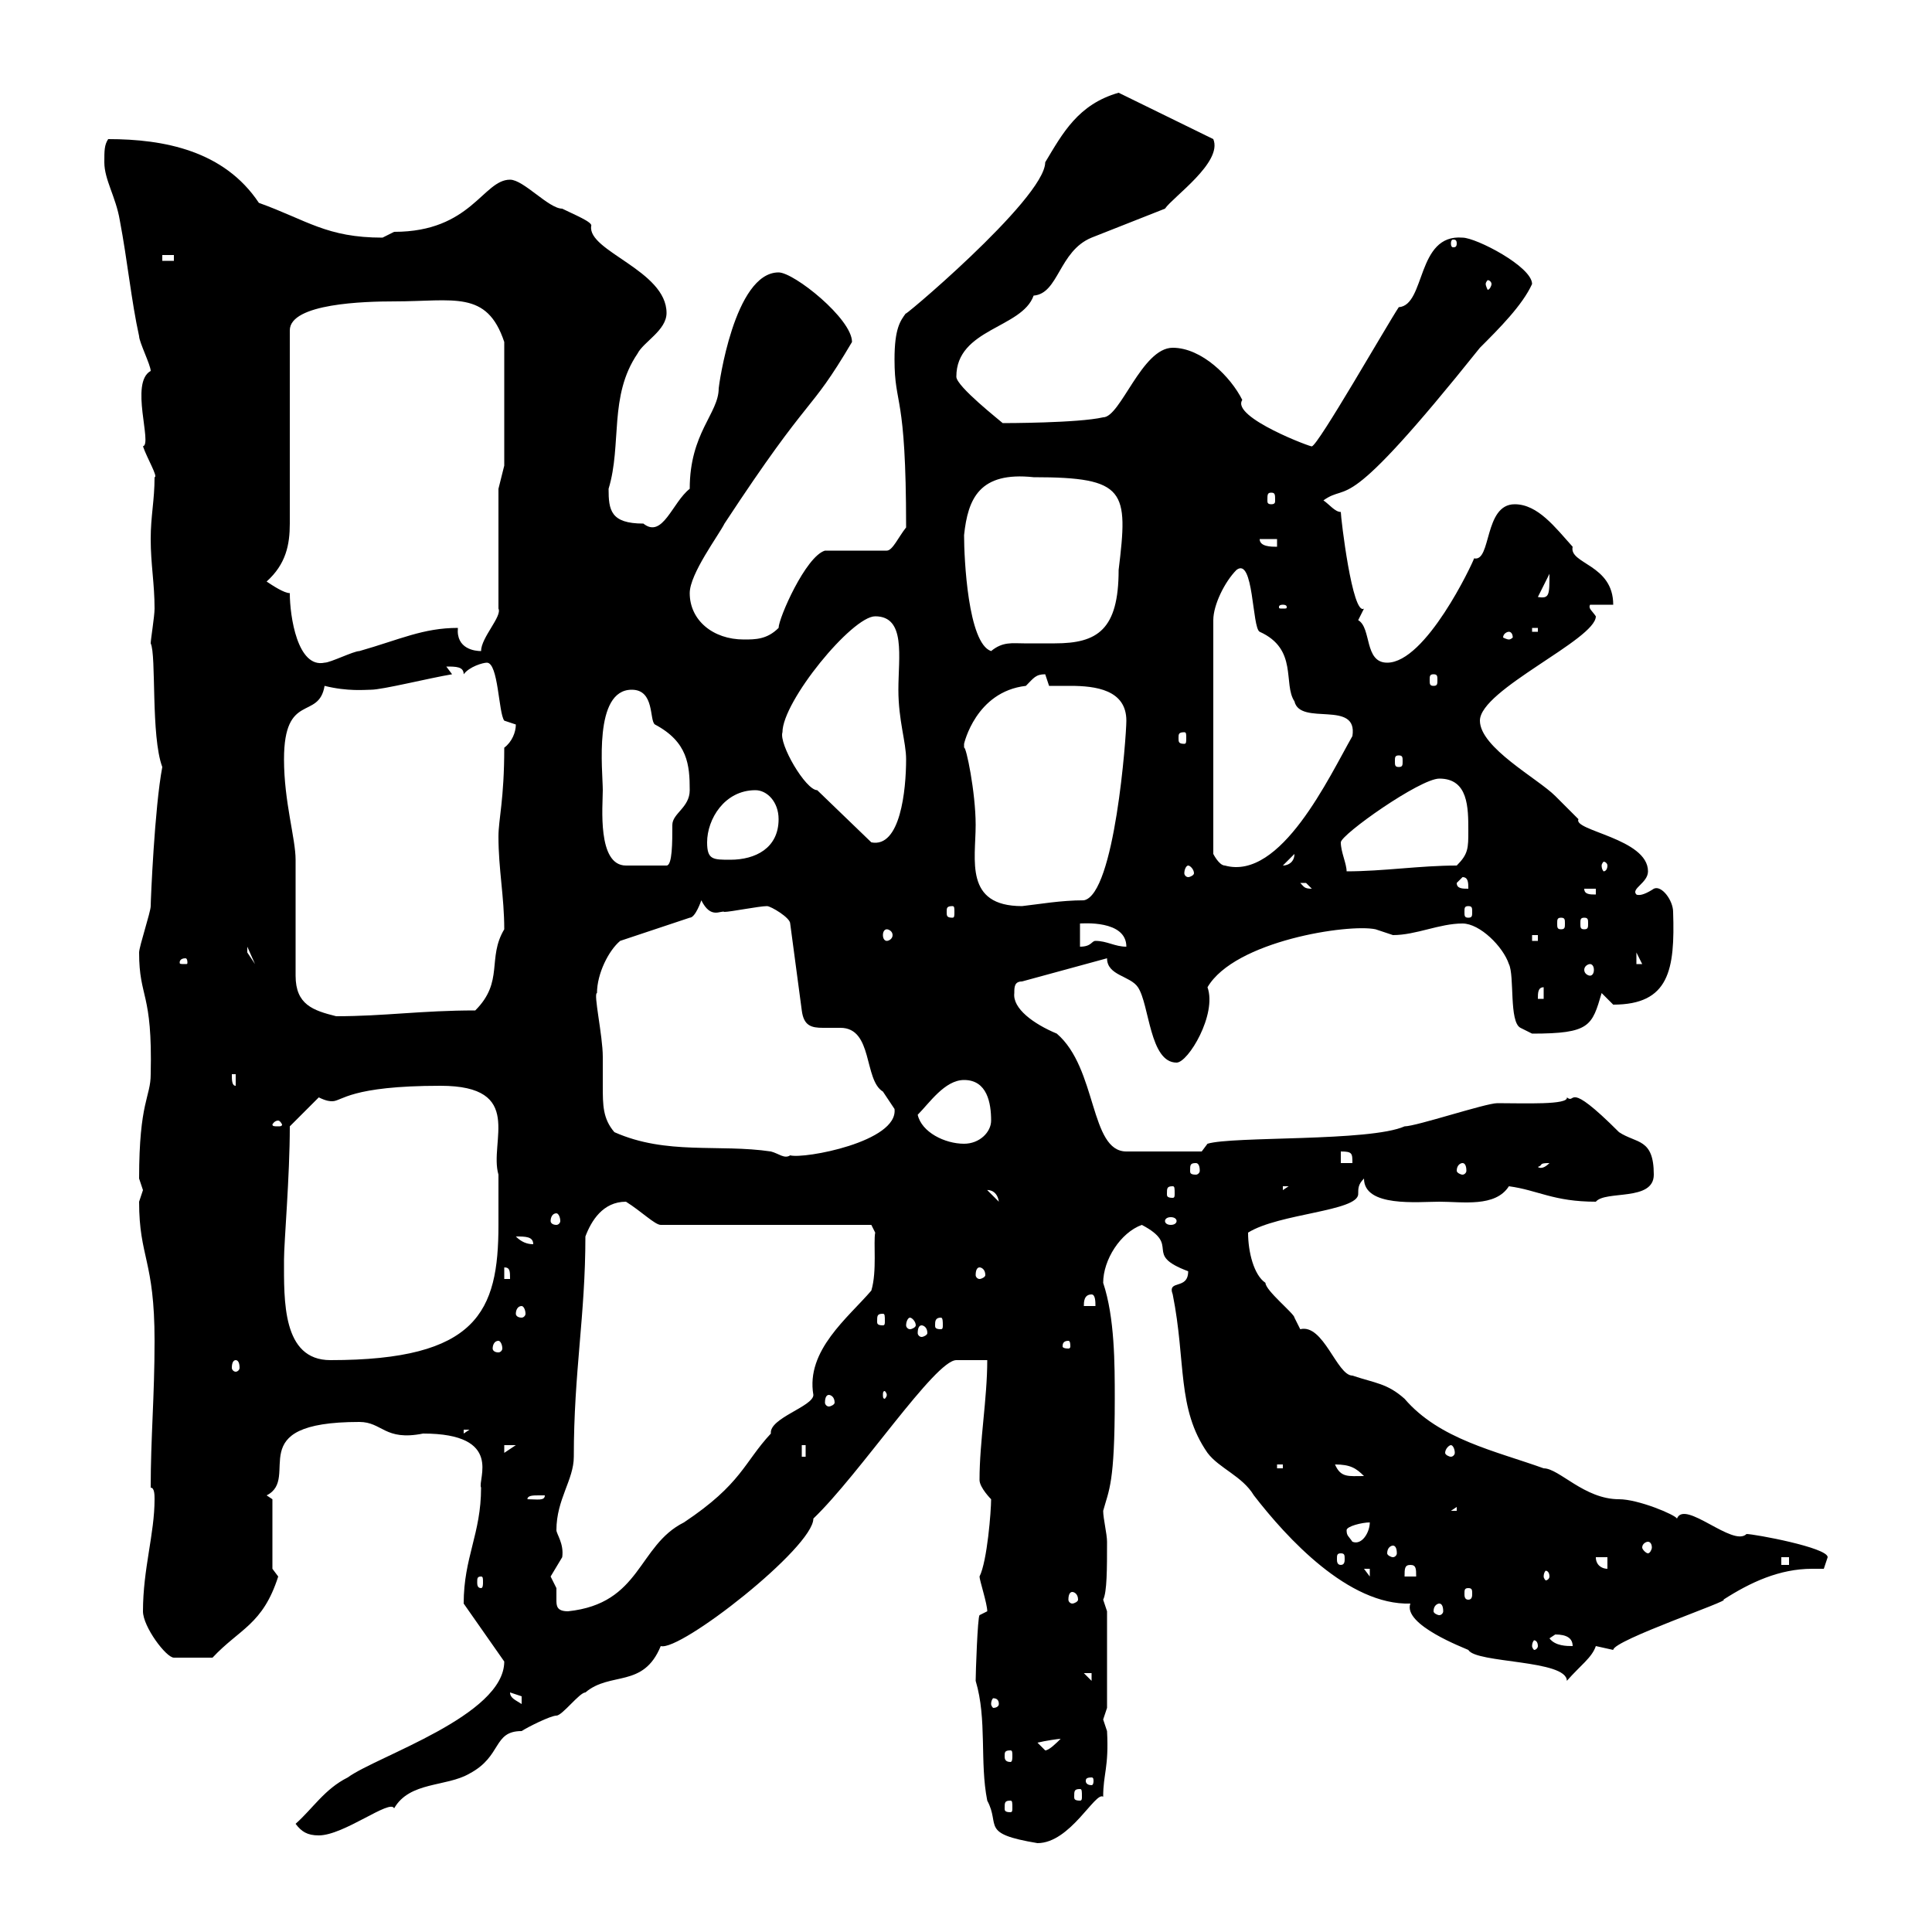 <svg xmlns="http://www.w3.org/2000/svg" xmlns:xlink="http://www.w3.org/1999/xlink" width="300" height="300"><path d="M153.30 279.60C155.40 283.50 152.10 284.70 161.10 286.20C166.20 286.20 170.10 278.10 171.30 279C171.30 275.40 172.20 274.50 171.90 268.80C171.90 268.80 171.30 267 171.30 267C171.30 267 171.90 265.20 171.90 265.20L171.90 250.20C171.90 250.20 171.30 248.40 171.30 248.40C171.90 247.20 171.90 243.60 171.90 239.40C171.90 238.20 171.30 235.80 171.30 234.60C172.20 231.30 173.10 230.40 173.10 217.20C173.10 211.80 173.10 204.60 171.30 199.20C171.30 195.60 174 191.40 177.30 190.20C183.60 193.50 177.30 194.70 184.50 197.40C184.50 200.40 181.20 198.60 182.10 201C184.20 211.50 182.70 218.70 187.50 225.60C189.30 228 192.90 229.20 194.70 232.20C199.80 238.80 209.40 249.30 219 249C217.80 252.30 227.40 255.90 228 256.20C229.20 258.30 243.30 257.70 243.30 261C245.40 258.60 247.20 257.40 247.80 255.60C247.80 255.60 250.50 256.20 250.50 256.20C250.50 254.70 269.10 248.40 267.60 248.40C271.80 245.70 276.30 243.60 281.40 243.60C281.70 243.60 282.60 243.60 283.20 243.60C283.20 243.60 283.80 241.80 283.80 241.80C283.80 240.30 272.40 238.20 271.20 238.20C269.10 240.30 261.60 232.80 260.40 235.80C260.10 235.20 254.40 232.80 251.40 232.80C246 232.80 242.10 228 239.70 228C232.20 225.30 223.50 223.50 218.10 217.20C215.40 214.80 213.60 214.80 210 213.60C207.60 213.60 205.50 205.50 201.90 206.40C201.90 206.40 201 204.60 201 204.60C201 204 196.50 200.40 196.50 199.20C194.70 198 193.80 194.40 193.80 191.40C198.60 188.40 210.90 188.10 210.90 185.40C210.90 184.50 210.90 183.90 211.80 183C211.80 187.50 220.20 186.60 223.50 186.60C227.10 186.60 232.20 187.50 234.30 184.20C238.80 184.80 241.20 186.60 247.80 186.60C249.30 184.80 256.80 186.60 256.80 182.40C256.80 176.70 254.10 177.60 251.40 175.80C243 167.40 244.80 171.60 243.30 170.40C243.60 171.60 236.70 171.30 232.50 171.30C230.70 171.30 219.90 174.90 218.10 174.90C212.70 177.30 191.40 176.40 187.50 177.60L186.60 178.80L174.90 178.80C169.20 178.80 170.40 165.90 164.10 160.50C160.50 159 157.20 156.60 157.50 154.20C157.50 153.30 157.50 152.40 158.70 152.40L171.90 148.80C171.90 151.50 175.50 151.50 176.70 153.30C178.50 156 178.50 165 182.70 165C184.50 165 189 157.50 187.50 153.30C191.70 146.10 209.40 143.40 213.60 144.30C213.60 144.30 216.30 145.20 216.30 145.20C219.90 145.20 223.50 143.40 227.10 143.40C229.80 143.40 233.40 147 234.30 149.70C235.20 151.50 234.30 158.70 236.10 159.60C236.10 159.60 237.90 160.50 237.90 160.50C246.90 160.50 247.20 159.30 248.70 154.20C248.70 154.20 250.50 156 250.50 156C259.20 156 260.10 150.60 259.80 141.60C259.80 139.80 258 137.40 256.80 138C255.90 138.60 254.70 139.20 254.10 138.90C253.20 138 255.90 137.10 255.90 135.30C255.90 130.20 244.20 129 245.10 127.20C245.10 127.20 241.50 123.60 241.50 123.60C238.80 120.90 229.80 116.10 229.80 111.90C229.80 107.10 247.80 99.30 247.80 95.70C247.20 94.80 246.60 94.50 246.90 93.90L250.50 93.90C250.50 87.60 243.60 87.60 244.20 84.90C241.50 81.90 238.80 78.30 235.20 78.30C230.40 78.30 231.60 87.30 228.90 86.70C228.60 87.60 221.40 102.90 215.40 102.90C211.80 102.90 213 97.50 210.90 96.30C210.90 96.30 211.80 94.50 211.80 94.50C210 95.70 208.20 80.40 208.20 79.50C207.30 79.50 206.40 78.30 205.50 77.70C209.70 74.70 208.20 81 229.80 54C232.80 51 236.40 47.40 237.90 44.10C237.90 41.40 229.20 36.90 227.10 36.90C219.90 36.30 221.40 47.40 217.20 47.70C215.40 50.40 204.60 69.30 203.70 69.30C204 69.60 191.10 64.80 192.90 62.10C191.10 58.50 186.60 54 182.10 54C177.30 54 174 64.80 171.30 64.80C167.40 65.70 156 65.70 155.70 65.70C155.40 65.40 148.50 60 148.50 58.50C148.50 51 158.70 51 160.50 45.90C164.40 45.60 164.40 39 169.50 36.90L180.90 32.40C182.10 30.60 189.90 25.20 188.40 21.60L173.70 14.40C167.40 16.20 165 20.70 162.30 25.20C162.30 30.90 138.60 50.70 140.70 48.60C139.80 49.80 138.90 51 138.90 55.80C138.90 63.30 140.70 60.60 140.70 81.90C139.50 83.40 138.60 85.50 137.70 85.50L128.10 85.50C125.10 86.40 120.90 96 120.90 97.50C119.10 99.30 117.30 99.30 115.50 99.30C110.70 99.30 107.10 96.30 107.10 92.10C107.10 89.10 111.60 83.10 112.50 81.30C126.30 60.30 125.40 64.80 132.30 53.10C132.30 49.50 123.30 42.30 120.90 42.30C114 42.30 111.60 60 111.60 60.30C111.60 64.20 107.10 67.20 107.10 75.90C104.40 78 102.90 83.70 99.90 81.30C94.80 81.30 94.50 79.20 94.50 75.90C96.60 69 94.50 61.50 99 54.90C99.90 53.10 103.50 51.30 103.50 48.60C103.50 42 91.20 39 91.80 35.10C92.10 34.50 89.10 33.30 87.30 32.40C85.20 32.40 81.30 27.90 79.20 27.90C75 27.90 73.20 36 61.20 36C61.20 36 59.40 36.90 59.40 36.90C50.70 36.90 47.70 34.20 40.20 31.50C34.80 23.40 25.50 21.60 16.80 21.60C16.20 22.50 16.20 23.40 16.20 25.20C16.20 27.90 18 30.60 18.60 34.20C19.80 40.50 20.40 46.80 21.60 52.20C21.60 53.10 23.40 56.70 23.40 57.60C20.10 59.40 23.70 69 22.20 69.30C22.80 71.10 24.60 74.10 24 74.10C24 77.70 23.40 80.10 23.40 83.70C23.40 87.60 24 90.60 24 94.50C24 95.70 23.40 99.30 23.40 99.90C24.30 101.70 23.40 114.30 25.20 119.10C24 125.40 23.40 139.80 23.40 140.70C23.40 141.60 21.60 147 21.60 147.90C21.60 155.10 23.70 153.90 23.40 166.80C23.40 170.40 21.60 171 21.60 183C21.60 183 22.20 184.80 22.20 184.80C22.20 184.80 21.60 186.60 21.60 186.60C21.60 195.30 24 195.60 24 208.20C24 216.90 23.40 223.20 23.40 231C24 231 24 232.20 24 232.80C24 238.20 22.20 243.60 22.20 250.20C22.20 252.60 25.80 257.40 27 257.40L33 257.40C37.20 252.90 40.80 252.30 43.20 244.80C43.20 244.80 42.30 243.60 42.30 243.60L42.30 232.80L41.40 232.20C46.80 229.50 37.20 220.80 55.80 220.80C59.40 220.80 59.70 223.80 65.70 222.60C78.30 222.60 74.10 229.80 74.70 231C74.70 238.20 72 241.80 72 249L78.30 258C78.30 266.40 58.50 272.70 54 276C50.40 277.80 48.60 280.80 45.90 283.20C46.80 284.40 47.70 285 49.50 285C53.40 285 60.60 279.30 61.20 280.80C63.60 276.60 69.30 277.50 72.90 275.40C78 272.70 76.50 268.80 81 268.80C81.90 268.20 85.50 266.40 86.40 266.40C87.30 266.40 90 262.80 90.90 262.80C94.80 259.50 99.90 262.20 102.60 255.60C105.60 256.50 126.30 240.30 126.30 235.80C133.50 228.90 145.20 211.20 148.50 211.20C149.70 211.20 152.10 211.20 153.30 211.20C153.30 217.20 152.10 223.80 152.10 229.80C152.10 231 153.90 232.80 153.90 232.80C153.90 234.60 153.30 242.40 152.10 244.80C152.10 245.40 153.30 249 153.30 250.20L152.10 250.80C151.80 251.10 151.50 259.80 151.50 261C153.30 267 152.10 273.60 153.30 279.60ZM156.90 279.60C157.20 279.60 157.20 279.90 157.20 280.80C157.20 281.10 157.20 281.40 156.90 281.40C156 281.40 156 281.10 156 280.80C156 279.90 156 279.60 156.90 279.60ZM167.70 277.80C168 277.80 168 278.10 168 279C168 279.30 168 279.60 167.70 279.60C166.80 279.60 166.80 279.30 166.80 279C166.80 278.10 166.80 277.80 167.70 277.80ZM169.50 276C169.80 276 169.80 276.30 169.80 276.60C169.80 276.60 169.80 277.20 169.50 277.20C168.60 277.20 168.60 276.60 168.60 276.60C168.60 276.30 168.60 276 169.50 276ZM156.90 271.80C157.20 271.80 157.20 272.10 157.20 272.70C157.20 273 157.20 273.60 156.90 273.60C156 273.60 156 273 156 272.70C156 272.10 156 271.80 156.90 271.80ZM161.10 270.60C162.30 270.30 164.40 270 164.70 270C164.10 270.60 162.90 271.80 162.30 271.80C162.30 271.80 161.10 270.60 161.10 270.60ZM79.20 262.80C79.20 262.80 81 263.40 81 263.40C81 264.60 81 264.60 81 264.60C80.10 264 79.20 263.70 79.20 262.80ZM155.10 264.60C155.10 264.90 154.80 265.20 154.20 265.20C154.20 265.20 153.90 264.90 153.90 264.60C153.90 264 154.20 263.70 154.20 263.70C154.80 263.70 155.10 264 155.10 264.60ZM168.30 259.80L169.50 259.80L169.50 261ZM238.80 255.60C238.80 255.90 238.50 256.20 238.20 256.20C238.20 256.20 237.90 255.90 237.90 255.60C237.90 255 238.20 254.70 238.20 254.70C238.50 254.70 238.80 255 238.80 255.60ZM240.60 254.40C240.60 254.40 241.50 253.80 241.50 253.80C243.30 253.80 244.20 254.40 244.20 255.60C243.30 255.60 241.50 255.60 240.60 254.40ZM85.50 244.80C85.50 244.80 87.30 241.80 87.30 241.80C87.60 239.70 86.40 238.20 86.40 237.60C86.40 232.80 89.10 229.80 89.10 226.20C89.10 213 90.90 204.30 90.90 192C91.80 189.60 93.60 186.60 97.20 186.60C99.60 188.10 101.70 190.20 102.60 190.20L135.30 190.20L135.90 191.40C135.60 192.90 136.20 197.40 135.30 200.40C131.70 204.60 125.10 209.70 126.30 216.60C126.30 218.40 119.40 220.20 119.70 222.60C115.50 227.10 115.20 230.40 106.20 236.40C99 240 99.60 249 88.20 250.20C86.40 250.20 86.40 249.30 86.40 248.40C86.40 247.80 86.40 247.20 86.40 246.60C86.40 246.60 85.50 244.80 85.50 244.80ZM223.50 249C223.80 249 224.10 249.30 224.10 250.20C224.10 250.50 223.80 250.80 223.50 250.80C223.20 250.80 222.60 250.50 222.60 250.20C222.60 249.30 223.20 249 223.50 249ZM166.50 247.20C166.80 247.20 167.40 247.50 167.40 248.40C167.40 248.70 166.80 249 166.50 249C166.20 249 165.90 248.70 165.90 248.40C165.90 247.50 166.20 247.20 166.50 247.20ZM228 246.60C228.60 246.60 228.60 246.90 228.60 247.50C228.60 247.80 228.60 248.40 228 248.40C227.40 248.40 227.40 247.80 227.40 247.50C227.40 246.90 227.40 246.60 228 246.60ZM74.70 244.80C75 244.80 75 245.10 75 245.70C75 246 75 246.60 74.70 246.60C74.10 246.60 74.10 246 74.10 245.70C74.10 245.10 74.10 244.80 74.70 244.80ZM211.80 243.60L212.70 243.60L212.70 244.80ZM219 243C219.90 243 219.90 243.60 219.90 244.80L218.10 244.80C218.10 243.60 218.10 243 219 243ZM240.60 244.80C240.60 245.10 240.30 245.40 240 245.40C240 245.40 239.70 245.10 239.70 244.80C239.70 244.20 240 243.90 240 243.90C240.30 243.90 240.60 244.20 240.60 244.80ZM247.80 241.80L249.60 241.80L249.60 243.60C248.70 243.60 247.80 243 247.80 241.80ZM276.60 241.80L277.80 241.80L277.80 243L276.60 243ZM208.20 241.20C208.80 241.20 208.80 241.50 208.80 242.10C208.80 242.40 208.80 243 208.20 243C207.60 243 207.60 242.40 207.60 242.10C207.60 241.50 207.60 241.20 208.20 241.20ZM216.30 240C216.60 240 216.90 240.30 216.90 241.20C216.90 241.50 216.60 241.80 216.30 241.80C216 241.80 215.40 241.50 215.40 241.20C215.40 240.30 216 240 216.30 240ZM255.90 239.40C256.20 239.40 256.50 239.70 256.50 240.30C256.50 240.60 256.20 241.20 255.90 241.20C255.60 241.20 255 240.60 255 240.30C255 239.70 255.60 239.40 255.90 239.40ZM209.10 237.60C209.10 237 211.50 236.40 212.70 236.40C212.70 237.90 211.50 240 210 239.40C209.40 238.50 209.10 238.50 209.10 237.60ZM226.20 234L226.20 234.60L225.30 234.60ZM83.70 232.20C83.70 232.20 84.60 232.20 84.60 232.20C84.60 233.10 83.40 232.80 81.90 232.80C81.90 232.20 82.80 232.20 83.70 232.20ZM207.30 227.40C209.70 227.40 210.60 228 211.80 229.20C209.40 229.20 208.20 229.50 207.30 227.40ZM198.30 227.40L199.20 227.40L199.20 228L198.30 228ZM124.50 224.40L125.10 224.40L125.10 226.20L124.50 226.20ZM78.30 224.40L80.10 224.40L78.30 225.60ZM225.30 224.40C225.60 224.40 225.90 225 225.90 225.60C225.90 225.90 225.60 226.20 225.30 226.20C225 226.20 224.40 225.90 224.40 225.60C224.40 225 225 224.40 225.30 224.40ZM72 222L72.90 222L72 222.60ZM155.10 220.20L157.50 222.60L157.50 220.80C157.20 221.40 155.70 220.50 155.10 220.20ZM128.70 216.60C129 216.60 129.60 216.90 129.60 217.80C129.60 218.10 129 218.40 128.70 218.40C128.40 218.40 128.10 218.10 128.10 217.80C128.10 216.90 128.40 216.60 128.70 216.60ZM137.70 216.60C137.70 216.90 137.40 217.20 137.40 217.20C137.10 217.20 137.10 216.90 137.10 216.60C137.10 216.30 137.10 216 137.40 216C137.40 216 137.70 216.30 137.70 216.60ZM36.60 211.20C36.90 211.20 37.20 211.50 37.20 212.40C37.20 212.70 36.90 213 36.60 213C36.30 213 36 212.70 36 212.40C36 211.50 36.30 211.20 36.60 211.20ZM44.10 195.60C44.10 192.90 45 182.70 45 174.90L49.50 170.40C50.70 171 51.30 171 51.60 171C53.10 171 54.30 168.60 68.40 168.60C81.60 168.60 75.90 177.30 77.40 182.40C77.40 184.80 77.40 187.50 77.40 190.20C77.40 203.70 74.10 211.20 51.30 211.20C43.80 211.20 44.10 201.90 44.10 195.60ZM77.40 208.20C77.70 208.20 78 208.80 78 209.40C78 209.70 77.70 210 77.40 210C76.80 210 76.50 209.70 76.50 209.40C76.50 208.80 76.80 208.20 77.40 208.20ZM165.90 208.20C166.20 208.20 166.20 208.80 166.20 209.10C166.20 209.10 166.20 209.40 165.90 209.40C165 209.40 165 209.10 165 209.10C165 208.80 165 208.20 165.90 208.20ZM143.10 205.80C143.40 205.80 144 206.10 144 207C144 207.30 143.40 207.60 143.10 207.60C142.80 207.60 142.50 207.30 142.50 207C142.50 206.10 142.80 205.80 143.10 205.80ZM141.30 204.60C141.60 204.60 142.20 205.20 142.20 205.80C142.20 206.10 141.60 206.40 141.30 206.40C141 206.40 140.70 206.10 140.70 205.80C140.70 205.20 141 204.60 141.30 204.60ZM146.10 204.60C146.40 204.60 146.40 205.20 146.40 205.80C146.40 206.10 146.40 206.40 146.10 206.40C145.20 206.40 145.20 206.10 145.20 205.80C145.20 205.20 145.20 204.60 146.10 204.60ZM81 202.80C81.30 202.80 81.60 203.40 81.60 204C81.60 204.30 81.30 204.60 81 204.60C80.40 204.60 80.10 204.30 80.10 204C80.10 203.40 80.40 202.80 81 202.80ZM137.10 204C137.40 204 137.40 204.30 137.40 205.20C137.40 205.50 137.40 205.80 137.10 205.80C136.20 205.80 136.20 205.50 136.20 205.20C136.20 204.30 136.20 204 137.10 204ZM169.50 201C170.10 201 170.10 202.20 170.10 202.80L168.30 202.80C168.30 202.20 168.30 201 169.50 201ZM78.30 196.80C79.20 196.80 79.20 197.40 79.20 198.60L78.30 198.60ZM152.10 196.80C152.40 196.80 153 197.10 153 198C153 198.30 152.40 198.60 152.10 198.60C151.80 198.60 151.50 198.30 151.50 198C151.50 197.10 151.80 196.80 152.10 196.80ZM80.10 192C81.60 192 82.80 192 82.80 193.20C81.90 193.20 81 192.90 80.10 192ZM86.40 188.40C86.70 188.40 87 189 87 189.60C87 189.90 86.70 190.20 86.40 190.20C85.80 190.20 85.50 189.90 85.50 189.60C85.50 189 85.80 188.40 86.40 188.40ZM182.70 189.60C182.70 189.90 182.40 190.20 181.80 190.20C181.20 190.20 180.90 189.90 180.90 189.60C180.90 189.30 181.20 189 181.80 189C182.40 189 182.70 189.30 182.70 189.60ZM153.30 184.80C153 184.80 154.80 184.50 155.10 186.60ZM182.10 184.20C182.40 184.20 182.40 184.50 182.40 185.40C182.40 185.70 182.40 186 182.10 186C181.20 186 181.20 185.70 181.20 185.40C181.20 184.50 181.20 184.20 182.10 184.20ZM199.20 184.20L200.10 184.20L199.20 184.80ZM222.60 184.20L223.50 184.80L223.50 184.80ZM185.70 180.60C186 180.60 186.30 180.90 186.30 181.80C186.30 182.10 186 182.40 185.70 182.40C184.80 182.40 184.80 182.10 184.80 181.80C184.80 180.90 184.80 180.60 185.70 180.60ZM227.10 180.60C227.40 180.60 227.70 180.90 227.70 181.80C227.70 182.10 227.40 182.40 227.10 182.40C226.80 182.40 226.20 182.10 226.20 181.80C226.20 180.90 226.80 180.60 227.10 180.60ZM240.60 180.60C239.40 181.80 238.80 181.20 238.80 181.20C239.70 180.90 238.80 180.60 240.60 180.60ZM208.20 178.80C210 178.80 210 179.10 210 180.60L208.20 180.60ZM95.40 175.80C93.60 173.70 93.60 171.60 93.60 168.60C93.60 167.40 93.60 165.90 93.60 164.10C93.60 160.80 92.10 154.20 92.70 154.20C92.70 151.20 94.50 147.60 96.30 146.10L107.10 142.50C108 142.50 108.90 139.80 108.90 139.80C110.40 142.80 111.90 141.30 112.50 141.60C113.40 141.60 117.90 140.70 119.10 140.70C119.70 140.70 122.70 142.50 122.70 143.40L124.50 156.90C124.80 159.30 126 159.60 127.80 159.60C128.40 159.60 129.60 159.60 130.50 159.60C135.60 159.60 134.10 167.70 137.10 169.50C137.10 169.50 138.90 172.20 138.90 172.20C139.50 177.30 124.80 180 122.70 179.40C121.80 180 120.90 179.10 119.70 178.80C111.60 177.60 103.50 179.40 95.40 175.80ZM142.50 173.10C144.30 171.30 146.70 167.70 149.70 167.70C153.30 167.70 153.90 171.30 153.90 174C153.90 175.80 152.10 177.60 149.70 177.60C146.70 177.60 143.10 175.80 142.50 173.10ZM43.20 174C43.50 174 43.80 174.60 43.80 174.60C43.80 174.90 43.50 174.90 43.20 174.90C42.60 174.90 42.30 174.90 42.30 174.60C42.30 174.60 42.60 174 43.20 174ZM36 166.80L36.60 166.80L36.60 168.60C36 168.60 36 167.70 36 166.80ZM45.90 133.50C45.90 130.20 44.10 124.50 44.10 117.90C44.10 107.40 49.50 111.90 50.40 106.50C54 107.40 56.70 107.10 57.60 107.10C59.40 107.10 66.60 105.30 70.20 104.70L69.30 103.50C70.80 103.50 72 103.50 72 104.70C72.90 103.50 75 102.90 75.60 102.90C77.40 102.90 77.40 110.70 78.30 111.90C78.30 111.90 80.10 112.50 80.10 112.50C80.10 113.70 79.50 115.20 78.30 116.10C78.30 124.20 77.40 127.20 77.40 129.90C77.40 135 78.30 139.20 78.30 144.30C75.60 148.80 78.30 152.40 73.80 156.90C65.40 156.90 59.70 157.80 52.20 157.80C48.60 156.90 45.90 156 45.90 151.50ZM239.70 153.30L239.70 155.10L238.80 155.10C238.80 154.20 238.80 153.30 239.70 153.30ZM246.90 149.70C247.20 149.70 247.50 150 247.50 150.60C247.50 151.20 247.20 151.50 246.90 151.50C246.60 151.50 246 151.20 246 150.60C246 150 246.60 149.70 246.90 149.70ZM28.80 148.80C29.10 148.80 29.10 149.40 29.10 149.40C29.10 149.70 29.10 149.70 28.80 149.70C27.90 149.70 27.90 149.70 27.90 149.40C27.90 149.40 27.90 148.80 28.80 148.80ZM254.10 147.90L255 149.70L254.10 149.70ZM38.40 147L39.60 149.70L38.40 147.90ZM167.70 143.40C168 143.40 174.90 142.80 174.90 147C173.10 147 171.90 146.10 170.10 146.10C169.50 146.10 169.50 147 167.70 147ZM237.90 145.20L238.80 145.20L238.80 146.10L237.90 146.10ZM137.70 144.30C138 144.30 138.60 144.60 138.60 145.20C138.60 145.80 138 146.10 137.70 146.10C137.40 146.10 137.10 145.80 137.10 145.20C137.10 144.60 137.40 144.30 137.70 144.30ZM242.40 142.50C243 142.50 243 142.80 243 143.40C243 144 243 144.30 242.40 144.30C241.80 144.30 241.80 144 241.80 143.40C241.80 142.80 241.80 142.50 242.40 142.50ZM246 142.50C246.60 142.50 246.60 142.80 246.60 143.40C246.60 144 246.60 144.30 246 144.30C245.40 144.30 245.40 144 245.40 143.40C245.40 142.80 245.40 142.50 246 142.50ZM147.90 140.70C148.20 140.70 148.20 141 148.20 141.60C148.20 142.20 148.20 142.50 147.90 142.50C147 142.50 147 142.20 147 141.60C147 141 147 140.70 147.90 140.70ZM228 140.70C228.60 140.70 228.60 141 228.60 141.60C228.60 142.20 228.60 142.50 228 142.50C227.40 142.50 227.40 142.20 227.40 141.60C227.40 141 227.40 140.70 228 140.70ZM149.70 115.50C149.70 115.50 151.50 107.40 159.30 106.50C160.50 105.30 160.80 104.70 162.30 104.70C162.30 104.70 162.90 106.50 162.90 106.50C163.80 106.50 165 106.50 166.20 106.50C170.10 106.50 174.90 107.10 174.90 111.90C174.90 114.30 173.10 138.90 168.30 139.80C164.70 139.80 161.40 140.40 158.70 140.70C149.70 140.70 151.50 133.50 151.50 128.10C151.50 123 150 115.80 149.70 116.10C149.70 116.10 149.70 115.50 149.70 115.50ZM246 138L247.80 138L247.80 138.90C246.90 138.90 246 138.90 246 138ZM201.90 137.10C201.90 137.10 201.90 137.10 202.80 137.10C202.80 137.10 203.70 138 203.70 138C202.50 138 202.50 137.70 201.90 137.10ZM226.20 137.10L227.10 136.20C228 136.20 228 137.10 228 138C227.10 138 226.20 138 226.20 137.10ZM184.50 134.40C184.80 134.40 185.40 135 185.40 135.60C185.40 135.90 184.80 136.20 184.50 136.20C184.20 136.20 183.90 135.90 183.90 135.60C183.90 135 184.20 134.40 184.50 134.40ZM208.20 130.80C208.20 129.60 220.50 120.90 223.50 120.90C228 120.90 228 125.40 228 129C228 131.70 228 132.60 226.20 134.40C220.50 134.40 214.80 135.30 209.10 135.30C209.10 134.10 208.20 132.30 208.20 130.80ZM93.60 122.70C93.60 119.70 92.10 107.10 98.10 107.10C101.70 107.10 100.80 111.90 101.70 112.50C106.80 115.20 107.10 118.80 107.10 122.70C107.10 125.40 104.40 126.30 104.40 128.10C104.40 130.80 104.40 134.40 103.50 134.40L97.20 134.40C92.70 134.40 93.60 125.10 93.60 122.70ZM192 88.50C194.70 86.40 194.40 97.50 195.60 98.10C201.60 100.80 199.20 106.20 201 108.90C201.90 112.80 210.90 108.60 210 114.30C206.40 120.60 198.90 136.80 190.20 134.40C189.30 134.40 188.40 132.60 188.40 132.60L188.40 96.30C188.40 93.90 190.20 90.30 192 88.50ZM201 132.60C201 133.80 200.10 134.40 199.20 134.40ZM249.60 134.40C249.60 135 249.30 135.30 249 135.30C249 135.30 248.70 135 248.70 134.40C248.70 134.10 249 133.80 249 133.80C249.30 133.80 249.60 134.10 249.60 134.40ZM109.80 130.80C109.80 127.20 112.50 122.70 117.30 122.70C119.10 122.70 120.90 124.50 120.90 127.20C120.90 131.70 117.30 133.50 113.40 133.50C110.70 133.50 109.80 133.50 109.80 130.80ZM126.90 122.70C125.10 122.70 120.90 115.50 121.50 113.70C121.50 108.90 132.30 95.70 135.90 95.70C140.70 95.70 139.50 102 139.50 107.10C139.50 111.90 140.70 115.20 140.70 117.90C140.70 122.70 139.80 131.70 135.30 130.80ZM217.20 117.30C217.80 117.30 217.80 117.60 217.80 118.20C217.80 118.80 217.80 119.10 217.20 119.10C216.60 119.10 216.60 118.80 216.60 118.20C216.60 117.60 216.60 117.30 217.20 117.30ZM183.90 113.70C184.20 113.70 184.20 114 184.20 114.60C184.20 115.20 184.20 115.50 183.90 115.50C183 115.50 183 115.20 183 114.60C183 114 183 113.70 183.90 113.70ZM222.60 104.70C223.20 104.70 223.20 105 223.20 105.60C223.20 106.20 223.20 106.50 222.60 106.50C222 106.50 222 106.20 222 105.60C222 105 222 104.70 222.60 104.70ZM45 92.10C44.10 92.10 42.30 90.90 41.40 90.30C44.40 87.60 45 84.60 45 81.30C45 82.20 45 61.20 45 51.30C45 47.10 56.70 46.80 61.20 46.80C70.50 46.80 75.60 45 78.30 53.10L78.30 72.30L77.40 75.90L77.40 94.50C78 95.70 74.70 99 74.70 101.10C73.80 101.10 70.80 100.80 71.10 97.50C65.70 97.50 62.10 99.30 55.80 101.10C54.90 101.10 51.30 102.90 50.40 102.90C46.20 103.80 45 95.70 45 92.10ZM149.70 83.10C150.30 77.40 152.10 73.20 160.50 74.10C174.90 74.10 175.20 76.20 173.70 88.50C173.70 97.80 170.40 99.90 163.80 99.90C162.30 99.90 160.50 99.90 159 99.90C157.20 99.90 155.70 99.60 153.90 101.10C150.30 99.90 149.70 86.70 149.70 83.10ZM234.30 98.10C234.60 98.10 234.90 98.40 234.90 99C234.90 99 234.60 99.30 234.30 99.30C234 99.30 233.40 99 233.40 99C233.40 98.40 234 98.10 234.30 98.10ZM237.90 97.50L238.80 97.50L238.80 98.10L237.90 98.10ZM199.20 93.90C199.80 93.90 199.80 94.20 199.80 94.20C199.80 94.50 199.80 94.50 199.20 94.50C198.60 94.50 198.60 94.50 198.60 94.20C198.60 94.20 198.60 93.90 199.20 93.90ZM240.60 89.10C240.60 92.40 240.60 93 238.80 92.70ZM195.60 83.70L198.30 83.70L198.30 84.90C197.40 84.90 195.60 84.90 195.60 83.70ZM197.40 76.50C198 76.50 198 76.80 198 77.70C198 78 198 78.30 197.40 78.30C196.80 78.30 196.80 78 196.80 77.70C196.80 76.80 196.80 76.50 197.40 76.50ZM231.60 44.10C231.60 44.40 231.30 45 231 45C231 45 230.70 44.40 230.70 44.10C230.70 43.80 231 43.50 231 43.50C231.30 43.50 231.60 43.80 231.60 44.10ZM25.20 39.60L27 39.60L27 40.50L25.20 40.50ZM226.20 37.80C226.20 38.40 225.90 38.40 225.60 38.40C225.60 38.40 225.30 38.40 225.30 37.80C225.30 37.20 225.60 37.20 225.60 37.20C225.90 37.20 226.20 37.20 226.20 37.80Z"/></svg>